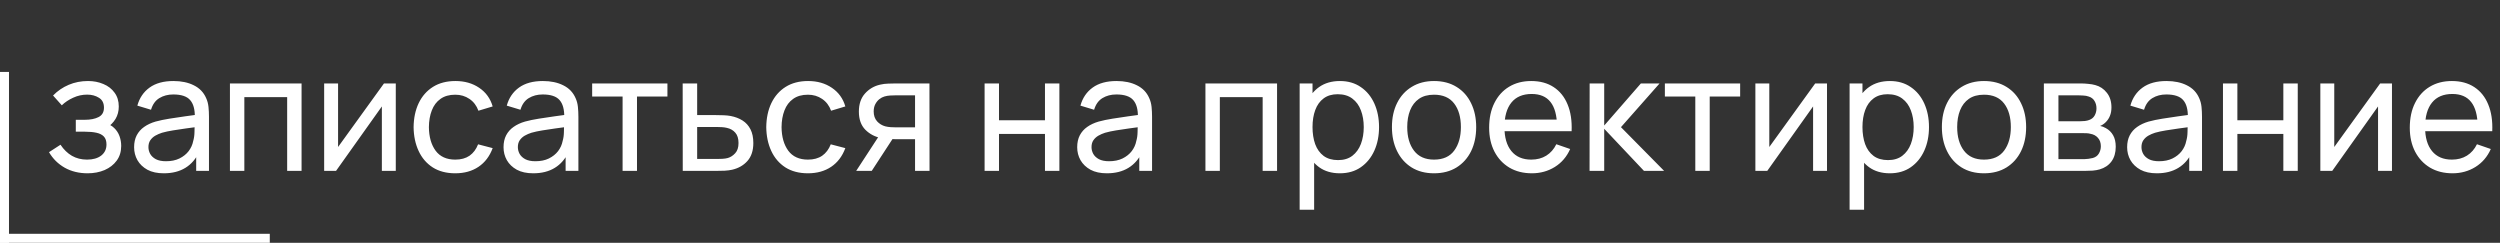 <?xml version="1.0" encoding="UTF-8"?> <svg xmlns="http://www.w3.org/2000/svg" width="278" height="27" viewBox="0 0 278 27" fill="none"><rect x="0" y="0" width="278" height="27" fill="#333333" stroke="none"/><path d="M9.743 19.27C8.783 19.27 7.934 19.063 7.196 18.649C6.458 18.229 5.876 17.653 5.45 16.921L6.728 16.093C7.082 16.627 7.505 17.038 7.997 17.326C8.489 17.608 9.05 17.749 9.68 17.749C10.34 17.749 10.865 17.599 11.255 17.299C11.645 16.993 11.84 16.582 11.84 16.066C11.84 15.682 11.744 15.388 11.552 15.184C11.36 14.98 11.084 14.839 10.724 14.761C10.364 14.683 9.935 14.644 9.437 14.644H8.429V13.321H9.428C10.058 13.321 10.571 13.219 10.967 13.015C11.363 12.811 11.561 12.463 11.561 11.971C11.561 11.467 11.375 11.101 11.003 10.873C10.637 10.639 10.199 10.522 9.689 10.522C9.149 10.522 8.633 10.636 8.141 10.864C7.649 11.086 7.226 11.368 6.872 11.71L5.9 10.621C6.404 10.105 6.983 9.709 7.637 9.433C8.297 9.151 9.014 9.01 9.788 9.01C10.412 9.01 10.982 9.121 11.498 9.343C12.02 9.559 12.434 9.88 12.74 10.306C13.052 10.726 13.208 11.239 13.208 11.845C13.208 12.361 13.088 12.82 12.848 13.222C12.608 13.624 12.254 13.975 11.786 14.275L11.723 13.708C12.119 13.804 12.446 13.981 12.704 14.239C12.968 14.491 13.163 14.791 13.289 15.139C13.415 15.487 13.478 15.85 13.478 16.228C13.478 16.864 13.31 17.41 12.974 17.866C12.644 18.316 12.197 18.664 11.633 18.91C11.069 19.15 10.439 19.27 9.743 19.27ZM18.216 19.27C17.49 19.27 16.881 19.138 16.389 18.874C15.903 18.604 15.534 18.25 15.282 17.812C15.036 17.374 14.913 16.894 14.913 16.372C14.913 15.862 15.009 15.421 15.201 15.049C15.399 14.671 15.675 14.359 16.029 14.113C16.383 13.861 16.806 13.663 17.298 13.519C17.76 13.393 18.276 13.285 18.846 13.195C19.422 13.099 20.004 13.012 20.592 12.934C21.18 12.856 21.729 12.781 22.239 12.709L21.663 13.042C21.681 12.178 21.507 11.539 21.141 11.125C20.781 10.711 20.157 10.504 19.269 10.504C18.681 10.504 18.165 10.639 17.721 10.909C17.283 11.173 16.974 11.605 16.794 12.205L15.273 11.746C15.507 10.894 15.96 10.225 16.632 9.739C17.304 9.253 18.189 9.01 19.287 9.01C20.169 9.01 20.925 9.169 21.555 9.487C22.191 9.799 22.647 10.273 22.923 10.909C23.061 11.209 23.148 11.536 23.184 11.89C23.22 12.238 23.238 12.604 23.238 12.988V19H21.816V16.669L22.149 16.885C21.783 17.671 21.27 18.265 20.61 18.667C19.956 19.069 19.158 19.27 18.216 19.27ZM18.459 17.929C19.035 17.929 19.533 17.827 19.953 17.623C20.379 17.413 20.721 17.14 20.979 16.804C21.237 16.462 21.405 16.09 21.483 15.688C21.573 15.388 21.621 15.055 21.627 14.689C21.639 14.317 21.645 14.032 21.645 13.834L22.203 14.077C21.681 14.149 21.168 14.218 20.664 14.284C20.16 14.35 19.683 14.422 19.233 14.5C18.783 14.572 18.378 14.659 18.018 14.761C17.754 14.845 17.505 14.953 17.271 15.085C17.043 15.217 16.857 15.388 16.713 15.598C16.575 15.802 16.506 16.057 16.506 16.363C16.506 16.627 16.572 16.879 16.704 17.119C16.842 17.359 17.052 17.554 17.334 17.704C17.622 17.854 17.997 17.929 18.459 17.929ZM25.569 19V9.28H33.534V19H31.932V10.801H27.171V19H25.569ZM44.011 9.28V19H42.463V11.836L37.369 19H36.046V9.28H37.594V16.345L42.697 9.28H44.011ZM50.627 19.27C49.642 19.27 48.806 19.051 48.115 18.613C47.431 18.169 46.91 17.56 46.55 16.786C46.19 16.012 46.004 15.13 45.992 14.14C46.004 13.126 46.193 12.235 46.559 11.467C46.931 10.693 47.462 10.09 48.151 9.658C48.842 9.226 49.672 9.01 50.645 9.01C51.67 9.01 52.553 9.262 53.291 9.766C54.035 10.27 54.532 10.96 54.785 11.836L53.2 12.313C52.996 11.749 52.663 11.311 52.202 10.999C51.745 10.687 51.221 10.531 50.627 10.531C49.961 10.531 49.411 10.687 48.98 10.999C48.547 11.305 48.227 11.731 48.017 12.277C47.806 12.817 47.699 13.438 47.693 14.14C47.705 15.22 47.953 16.093 48.44 16.759C48.931 17.419 49.66 17.749 50.627 17.749C51.263 17.749 51.791 17.605 52.211 17.317C52.63 17.023 52.949 16.6 53.164 16.048L54.785 16.471C54.449 17.377 53.923 18.07 53.209 18.55C52.495 19.03 51.635 19.27 50.627 19.27ZM59.296 19.27C58.57 19.27 57.961 19.138 57.469 18.874C56.983 18.604 56.614 18.25 56.362 17.812C56.116 17.374 55.993 16.894 55.993 16.372C55.993 15.862 56.089 15.421 56.281 15.049C56.479 14.671 56.755 14.359 57.109 14.113C57.463 13.861 57.886 13.663 58.378 13.519C58.84 13.393 59.356 13.285 59.926 13.195C60.502 13.099 61.084 13.012 61.672 12.934C62.26 12.856 62.809 12.781 63.319 12.709L62.743 13.042C62.761 12.178 62.587 11.539 62.221 11.125C61.861 10.711 61.237 10.504 60.349 10.504C59.761 10.504 59.245 10.639 58.801 10.909C58.363 11.173 58.054 11.605 57.874 12.205L56.353 11.746C56.587 10.894 57.04 10.225 57.712 9.739C58.384 9.253 59.269 9.01 60.367 9.01C61.249 9.01 62.005 9.169 62.635 9.487C63.271 9.799 63.727 10.273 64.003 10.909C64.141 11.209 64.228 11.536 64.264 11.89C64.3 12.238 64.318 12.604 64.318 12.988V19H62.896V16.669L63.229 16.885C62.863 17.671 62.35 18.265 61.69 18.667C61.036 19.069 60.238 19.27 59.296 19.27ZM59.539 17.929C60.115 17.929 60.613 17.827 61.033 17.623C61.459 17.413 61.801 17.14 62.059 16.804C62.317 16.462 62.485 16.09 62.563 15.688C62.653 15.388 62.701 15.055 62.707 14.689C62.719 14.317 62.725 14.032 62.725 13.834L63.283 14.077C62.761 14.149 62.248 14.218 61.744 14.284C61.24 14.35 60.763 14.422 60.313 14.5C59.863 14.572 59.458 14.659 59.098 14.761C58.834 14.845 58.585 14.953 58.351 15.085C58.123 15.217 57.937 15.388 57.793 15.598C57.655 15.802 57.586 16.057 57.586 16.363C57.586 16.627 57.652 16.879 57.784 17.119C57.922 17.359 58.132 17.554 58.414 17.704C58.702 17.854 59.077 17.929 59.539 17.929ZM69.232 19V10.738H65.848V9.28H74.218V10.738H70.834V19H69.232ZM75.922 19L75.913 9.28H77.524V12.799H79.621C79.903 12.799 80.191 12.805 80.485 12.817C80.779 12.829 81.034 12.856 81.25 12.898C81.754 12.994 82.195 13.162 82.573 13.402C82.951 13.642 83.245 13.969 83.455 14.383C83.665 14.791 83.77 15.298 83.77 15.904C83.77 16.744 83.551 17.41 83.113 17.902C82.681 18.388 82.114 18.712 81.412 18.874C81.172 18.928 80.896 18.964 80.584 18.982C80.278 18.994 79.987 19 79.711 19H75.922ZM77.524 17.677H79.738C79.918 17.677 80.119 17.671 80.341 17.659C80.563 17.647 80.761 17.617 80.935 17.569C81.241 17.479 81.514 17.302 81.754 17.038C82 16.774 82.123 16.396 82.123 15.904C82.123 15.406 82.003 15.022 81.763 14.752C81.529 14.482 81.22 14.305 80.836 14.221C80.662 14.179 80.479 14.152 80.287 14.14C80.095 14.128 79.912 14.122 79.738 14.122H77.524V17.677ZM89.843 19.27C88.859 19.27 88.022 19.051 87.332 18.613C86.648 18.169 86.126 17.56 85.766 16.786C85.406 16.012 85.22 15.13 85.208 14.14C85.22 13.126 85.409 12.235 85.775 11.467C86.147 10.693 86.678 10.09 87.368 9.658C88.058 9.226 88.889 9.01 89.861 9.01C90.887 9.01 91.769 9.262 92.507 9.766C93.251 10.27 93.749 10.96 94.001 11.836L92.417 12.313C92.213 11.749 91.88 11.311 91.418 10.999C90.962 10.687 90.437 10.531 89.843 10.531C89.177 10.531 88.628 10.687 88.196 10.999C87.764 11.305 87.443 11.731 87.233 12.277C87.023 12.817 86.915 13.438 86.909 14.14C86.921 15.22 87.17 16.093 87.656 16.759C88.148 17.419 88.877 17.749 89.843 17.749C90.479 17.749 91.007 17.605 91.427 17.317C91.847 17.023 92.165 16.6 92.381 16.048L94.001 16.471C93.665 17.377 93.14 18.07 92.426 18.55C91.712 19.03 90.851 19.27 89.843 19.27ZM101.753 19V15.481H99.656C99.41 15.481 99.137 15.472 98.837 15.454C98.543 15.43 98.267 15.397 98.009 15.355C97.307 15.223 96.713 14.914 96.227 14.428C95.747 13.942 95.507 13.27 95.507 12.412C95.507 11.578 95.732 10.909 96.182 10.405C96.638 9.895 97.199 9.565 97.865 9.415C98.165 9.343 98.468 9.304 98.774 9.298C99.086 9.286 99.35 9.28 99.566 9.28H103.355L103.364 19H101.753ZM95.21 19L97.793 15.04H99.521L96.938 19H95.21ZM99.539 14.158H101.753V10.603H99.539C99.401 10.603 99.218 10.609 98.99 10.621C98.768 10.633 98.555 10.669 98.351 10.729C98.159 10.783 97.97 10.882 97.784 11.026C97.604 11.17 97.454 11.356 97.334 11.584C97.214 11.812 97.154 12.082 97.154 12.394C97.154 12.844 97.28 13.21 97.532 13.492C97.784 13.768 98.09 13.954 98.45 14.05C98.648 14.098 98.843 14.128 99.035 14.14C99.233 14.152 99.401 14.158 99.539 14.158ZM109.487 19V9.28H111.089V13.375H116.201V9.28H117.803V19H116.201V14.896H111.089V19H109.487ZM123.087 19.27C122.361 19.27 121.752 19.138 121.26 18.874C120.774 18.604 120.405 18.25 120.153 17.812C119.907 17.374 119.784 16.894 119.784 16.372C119.784 15.862 119.88 15.421 120.072 15.049C120.27 14.671 120.546 14.359 120.9 14.113C121.254 13.861 121.677 13.663 122.169 13.519C122.631 13.393 123.147 13.285 123.717 13.195C124.293 13.099 124.875 13.012 125.463 12.934C126.051 12.856 126.6 12.781 127.11 12.709L126.534 13.042C126.552 12.178 126.378 11.539 126.012 11.125C125.652 10.711 125.028 10.504 124.14 10.504C123.552 10.504 123.036 10.639 122.592 10.909C122.154 11.173 121.845 11.605 121.665 12.205L120.144 11.746C120.378 10.894 120.831 10.225 121.503 9.739C122.175 9.253 123.06 9.01 124.158 9.01C125.04 9.01 125.796 9.169 126.426 9.487C127.062 9.799 127.518 10.273 127.794 10.909C127.932 11.209 128.019 11.536 128.055 11.89C128.091 12.238 128.109 12.604 128.109 12.988V19H126.687V16.669L127.02 16.885C126.654 17.671 126.141 18.265 125.481 18.667C124.827 19.069 124.029 19.27 123.087 19.27ZM123.33 17.929C123.906 17.929 124.404 17.827 124.824 17.623C125.25 17.413 125.592 17.14 125.85 16.804C126.108 16.462 126.276 16.09 126.354 15.688C126.444 15.388 126.492 15.055 126.498 14.689C126.51 14.317 126.516 14.032 126.516 13.834L127.074 14.077C126.552 14.149 126.039 14.218 125.535 14.284C125.031 14.35 124.554 14.422 124.104 14.5C123.654 14.572 123.249 14.659 122.889 14.761C122.625 14.845 122.376 14.953 122.142 15.085C121.914 15.217 121.728 15.388 121.584 15.598C121.446 15.802 121.377 16.057 121.377 16.363C121.377 16.627 121.443 16.879 121.575 17.119C121.713 17.359 121.923 17.554 122.205 17.704C122.493 17.854 122.868 17.929 123.33 17.929ZM134.044 19V9.28H142.009V19H140.407V10.801H135.646V19H134.044ZM148.994 19.27C148.082 19.27 147.314 19.045 146.69 18.595C146.066 18.139 145.592 17.524 145.268 16.75C144.95 15.97 144.791 15.097 144.791 14.131C144.791 13.153 144.95 12.277 145.268 11.503C145.592 10.729 146.066 10.12 146.69 9.676C147.32 9.232 148.091 9.01 149.003 9.01C149.903 9.01 150.677 9.235 151.325 9.685C151.979 10.129 152.48 10.738 152.828 11.512C153.176 12.286 153.35 13.159 153.35 14.131C153.35 15.103 153.176 15.976 152.828 16.75C152.48 17.524 151.979 18.139 151.325 18.595C150.677 19.045 149.9 19.27 148.994 19.27ZM144.521 23.32V9.28H145.952V16.435H146.132V23.32H144.521ZM148.796 17.803C149.438 17.803 149.969 17.641 150.389 17.317C150.809 16.993 151.124 16.555 151.334 16.003C151.544 15.445 151.649 14.821 151.649 14.131C151.649 13.447 151.544 12.829 151.334 12.277C151.13 11.725 150.812 11.287 150.38 10.963C149.954 10.639 149.411 10.477 148.751 10.477C148.121 10.477 147.599 10.633 147.185 10.945C146.771 11.251 146.462 11.68 146.258 12.232C146.054 12.778 145.952 13.411 145.952 14.131C145.952 14.839 146.051 15.472 146.249 16.03C146.453 16.582 146.765 17.017 147.185 17.335C147.605 17.647 148.142 17.803 148.796 17.803ZM159.463 19.27C158.497 19.27 157.663 19.051 156.961 18.613C156.265 18.175 155.728 17.569 155.35 16.795C154.972 16.021 154.783 15.133 154.783 14.131C154.783 13.111 154.975 12.217 155.359 11.449C155.743 10.681 156.286 10.084 156.988 9.658C157.69 9.226 158.515 9.01 159.463 9.01C160.435 9.01 161.272 9.229 161.974 9.667C162.676 10.099 163.213 10.702 163.585 11.476C163.963 12.244 164.152 13.129 164.152 14.131C164.152 15.145 163.963 16.039 163.585 16.813C163.207 17.581 162.667 18.184 161.965 18.622C161.263 19.054 160.429 19.27 159.463 19.27ZM159.463 17.749C160.471 17.749 161.221 17.413 161.713 16.741C162.205 16.069 162.451 15.199 162.451 14.131C162.451 13.033 162.202 12.16 161.704 11.512C161.206 10.858 160.459 10.531 159.463 10.531C158.785 10.531 158.227 10.684 157.789 10.99C157.351 11.296 157.024 11.719 156.808 12.259C156.592 12.799 156.484 13.423 156.484 14.131C156.484 15.223 156.736 16.099 157.24 16.759C157.744 17.419 158.485 17.749 159.463 17.749ZM170.345 19.27C169.391 19.27 168.557 19.06 167.843 18.64C167.135 18.214 166.583 17.623 166.187 16.867C165.791 16.105 165.593 15.217 165.593 14.203C165.593 13.141 165.788 12.223 166.178 11.449C166.568 10.669 167.111 10.069 167.807 9.649C168.509 9.223 169.331 9.01 170.273 9.01C171.251 9.01 172.082 9.235 172.766 9.685C173.456 10.135 173.972 10.777 174.314 11.611C174.662 12.445 174.812 13.438 174.764 14.59H173.144V14.014C173.126 12.82 172.883 11.929 172.415 11.341C171.947 10.747 171.251 10.45 170.327 10.45C169.337 10.45 168.584 10.768 168.068 11.404C167.552 12.04 167.294 12.952 167.294 14.14C167.294 15.286 167.552 16.174 168.068 16.804C168.584 17.434 169.319 17.749 170.273 17.749C170.915 17.749 171.473 17.602 171.947 17.308C172.421 17.014 172.793 16.591 173.063 16.039L174.602 16.57C174.224 17.428 173.654 18.094 172.892 18.568C172.136 19.036 171.287 19.27 170.345 19.27ZM166.754 14.59V13.303H173.936V14.59H166.754ZM176.759 19L176.768 9.28H178.388V13.96L182.465 9.28H184.544L180.251 14.14L185.048 19H182.807L178.388 14.32V19H176.759ZM188.518 19V10.738H185.134V9.28H193.504V10.738H190.12V19H188.518ZM203.163 9.28V19H201.615V11.836L196.521 19H195.198V9.28H196.746V16.345L201.849 9.28H203.163ZM210.148 19.27C209.236 19.27 208.468 19.045 207.844 18.595C207.22 18.139 206.746 17.524 206.422 16.75C206.104 15.97 205.945 15.097 205.945 14.131C205.945 13.153 206.104 12.277 206.422 11.503C206.746 10.729 207.22 10.12 207.844 9.676C208.474 9.232 209.245 9.01 210.157 9.01C211.057 9.01 211.831 9.235 212.479 9.685C213.133 10.129 213.634 10.738 213.982 11.512C214.33 12.286 214.504 13.159 214.504 14.131C214.504 15.103 214.33 15.976 213.982 16.75C213.634 17.524 213.133 18.139 212.479 18.595C211.831 19.045 211.054 19.27 210.148 19.27ZM205.675 23.32V9.28H207.106V16.435H207.286V23.32H205.675ZM209.95 17.803C210.592 17.803 211.123 17.641 211.543 17.317C211.963 16.993 212.278 16.555 212.488 16.003C212.698 15.445 212.803 14.821 212.803 14.131C212.803 13.447 212.698 12.829 212.488 12.277C212.284 11.725 211.966 11.287 211.534 10.963C211.108 10.639 210.565 10.477 209.905 10.477C209.275 10.477 208.753 10.633 208.339 10.945C207.925 11.251 207.616 11.68 207.412 12.232C207.208 12.778 207.106 13.411 207.106 14.131C207.106 14.839 207.205 15.472 207.403 16.03C207.607 16.582 207.919 17.017 208.339 17.335C208.759 17.647 209.296 17.803 209.95 17.803ZM220.617 19.27C219.651 19.27 218.817 19.051 218.115 18.613C217.419 18.175 216.882 17.569 216.504 16.795C216.126 16.021 215.937 15.133 215.937 14.131C215.937 13.111 216.129 12.217 216.513 11.449C216.897 10.681 217.44 10.084 218.142 9.658C218.844 9.226 219.669 9.01 220.617 9.01C221.589 9.01 222.426 9.229 223.128 9.667C223.83 10.099 224.367 10.702 224.739 11.476C225.117 12.244 225.306 13.129 225.306 14.131C225.306 15.145 225.117 16.039 224.739 16.813C224.361 17.581 223.821 18.184 223.119 18.622C222.417 19.054 221.583 19.27 220.617 19.27ZM220.617 17.749C221.625 17.749 222.375 17.413 222.867 16.741C223.359 16.069 223.605 15.199 223.605 14.131C223.605 13.033 223.356 12.16 222.858 11.512C222.36 10.858 221.613 10.531 220.617 10.531C219.939 10.531 219.381 10.684 218.943 10.99C218.505 11.296 218.178 11.719 217.962 12.259C217.746 12.799 217.638 13.423 217.638 14.131C217.638 15.223 217.89 16.099 218.394 16.759C218.898 17.419 219.639 17.749 220.617 17.749ZM227.278 19V9.28H231.418C231.664 9.28 231.928 9.295 232.21 9.325C232.498 9.349 232.759 9.394 232.993 9.46C233.515 9.598 233.944 9.883 234.28 10.315C234.622 10.741 234.793 11.281 234.793 11.935C234.793 12.301 234.736 12.619 234.622 12.889C234.514 13.159 234.358 13.393 234.154 13.591C234.064 13.681 233.965 13.762 233.857 13.834C233.749 13.906 233.641 13.963 233.533 14.005C233.743 14.041 233.956 14.122 234.172 14.248C234.514 14.434 234.781 14.695 234.973 15.031C235.171 15.367 235.27 15.796 235.27 16.318C235.27 16.978 235.111 17.524 234.793 17.956C234.475 18.382 234.037 18.676 233.479 18.838C233.245 18.904 232.987 18.949 232.705 18.973C232.423 18.991 232.15 19 231.886 19H227.278ZM228.898 17.695H231.796C231.922 17.695 232.072 17.683 232.246 17.659C232.426 17.635 232.585 17.605 232.723 17.569C233.035 17.479 233.26 17.311 233.398 17.065C233.542 16.819 233.614 16.552 233.614 16.264C233.614 15.88 233.506 15.568 233.29 15.328C233.08 15.088 232.801 14.938 232.453 14.878C232.327 14.842 232.189 14.821 232.039 14.815C231.895 14.809 231.766 14.806 231.652 14.806H228.898V17.695ZM228.898 13.483H231.31C231.478 13.483 231.655 13.474 231.841 13.456C232.027 13.432 232.189 13.393 232.327 13.339C232.603 13.237 232.804 13.069 232.93 12.835C233.062 12.595 233.128 12.334 233.128 12.052C233.128 11.74 233.056 11.467 232.912 11.233C232.774 10.993 232.561 10.828 232.273 10.738C232.081 10.666 231.865 10.627 231.625 10.621C231.391 10.609 231.241 10.603 231.175 10.603H228.898V13.483ZM239.841 19.27C239.115 19.27 238.506 19.138 238.014 18.874C237.528 18.604 237.159 18.25 236.907 17.812C236.661 17.374 236.538 16.894 236.538 16.372C236.538 15.862 236.634 15.421 236.826 15.049C237.024 14.671 237.3 14.359 237.654 14.113C238.008 13.861 238.431 13.663 238.923 13.519C239.385 13.393 239.901 13.285 240.471 13.195C241.047 13.099 241.629 13.012 242.217 12.934C242.805 12.856 243.354 12.781 243.864 12.709L243.288 13.042C243.306 12.178 243.132 11.539 242.766 11.125C242.406 10.711 241.782 10.504 240.894 10.504C240.306 10.504 239.79 10.639 239.346 10.909C238.908 11.173 238.599 11.605 238.419 12.205L236.898 11.746C237.132 10.894 237.585 10.225 238.257 9.739C238.929 9.253 239.814 9.01 240.912 9.01C241.794 9.01 242.55 9.169 243.18 9.487C243.816 9.799 244.272 10.273 244.548 10.909C244.686 11.209 244.773 11.536 244.809 11.89C244.845 12.238 244.863 12.604 244.863 12.988V19H243.441V16.669L243.774 16.885C243.408 17.671 242.895 18.265 242.235 18.667C241.581 19.069 240.783 19.27 239.841 19.27ZM240.084 17.929C240.66 17.929 241.158 17.827 241.578 17.623C242.004 17.413 242.346 17.14 242.604 16.804C242.862 16.462 243.03 16.09 243.108 15.688C243.198 15.388 243.246 15.055 243.252 14.689C243.264 14.317 243.27 14.032 243.27 13.834L243.828 14.077C243.306 14.149 242.793 14.218 242.289 14.284C241.785 14.35 241.308 14.422 240.858 14.5C240.408 14.572 240.003 14.659 239.643 14.761C239.379 14.845 239.13 14.953 238.896 15.085C238.668 15.217 238.482 15.388 238.338 15.598C238.2 15.802 238.131 16.057 238.131 16.363C238.131 16.627 238.197 16.879 238.329 17.119C238.467 17.359 238.677 17.554 238.959 17.704C239.247 17.854 239.622 17.929 240.084 17.929ZM247.194 19V9.28H248.796V13.375H253.908V9.28H255.51V19H253.908V14.896H248.796V19H247.194ZM265.987 9.28V19H264.439V11.836L259.345 19H258.022V9.28H259.57V16.345L264.673 9.28H265.987ZM272.72 19.27C271.766 19.27 270.932 19.06 270.218 18.64C269.51 18.214 268.958 17.623 268.562 16.867C268.166 16.105 267.968 15.217 267.968 14.203C267.968 13.141 268.163 12.223 268.553 11.449C268.943 10.669 269.486 10.069 270.182 9.649C270.884 9.223 271.706 9.01 272.648 9.01C273.626 9.01 274.457 9.235 275.141 9.685C275.831 10.135 276.347 10.777 276.689 11.611C277.037 12.445 277.187 13.438 277.139 14.59H275.519V14.014C275.501 12.82 275.258 11.929 274.79 11.341C274.322 10.747 273.626 10.45 272.702 10.45C271.712 10.45 270.959 10.768 270.443 11.404C269.927 12.04 269.669 12.952 269.669 14.14C269.669 15.286 269.927 16.174 270.443 16.804C270.959 17.434 271.694 17.749 272.648 17.749C273.29 17.749 273.848 17.602 274.322 17.308C274.796 17.014 275.168 16.591 275.438 16.039L276.977 16.57C276.599 17.428 276.029 18.094 275.267 18.568C274.511 19.036 273.662 19.27 272.72 19.27ZM269.129 14.59V13.303H276.311V14.59H269.129Z" fill="white"></path><line y1="-0.5" x2="30" y2="-0.5" transform="matrix(1 0 0 -1 0 26)" stroke="white"></line><line y1="-0.5" x2="19" y2="-0.5" transform="matrix(0 -1 -1 0 0 27)" stroke="white"></line></svg> 